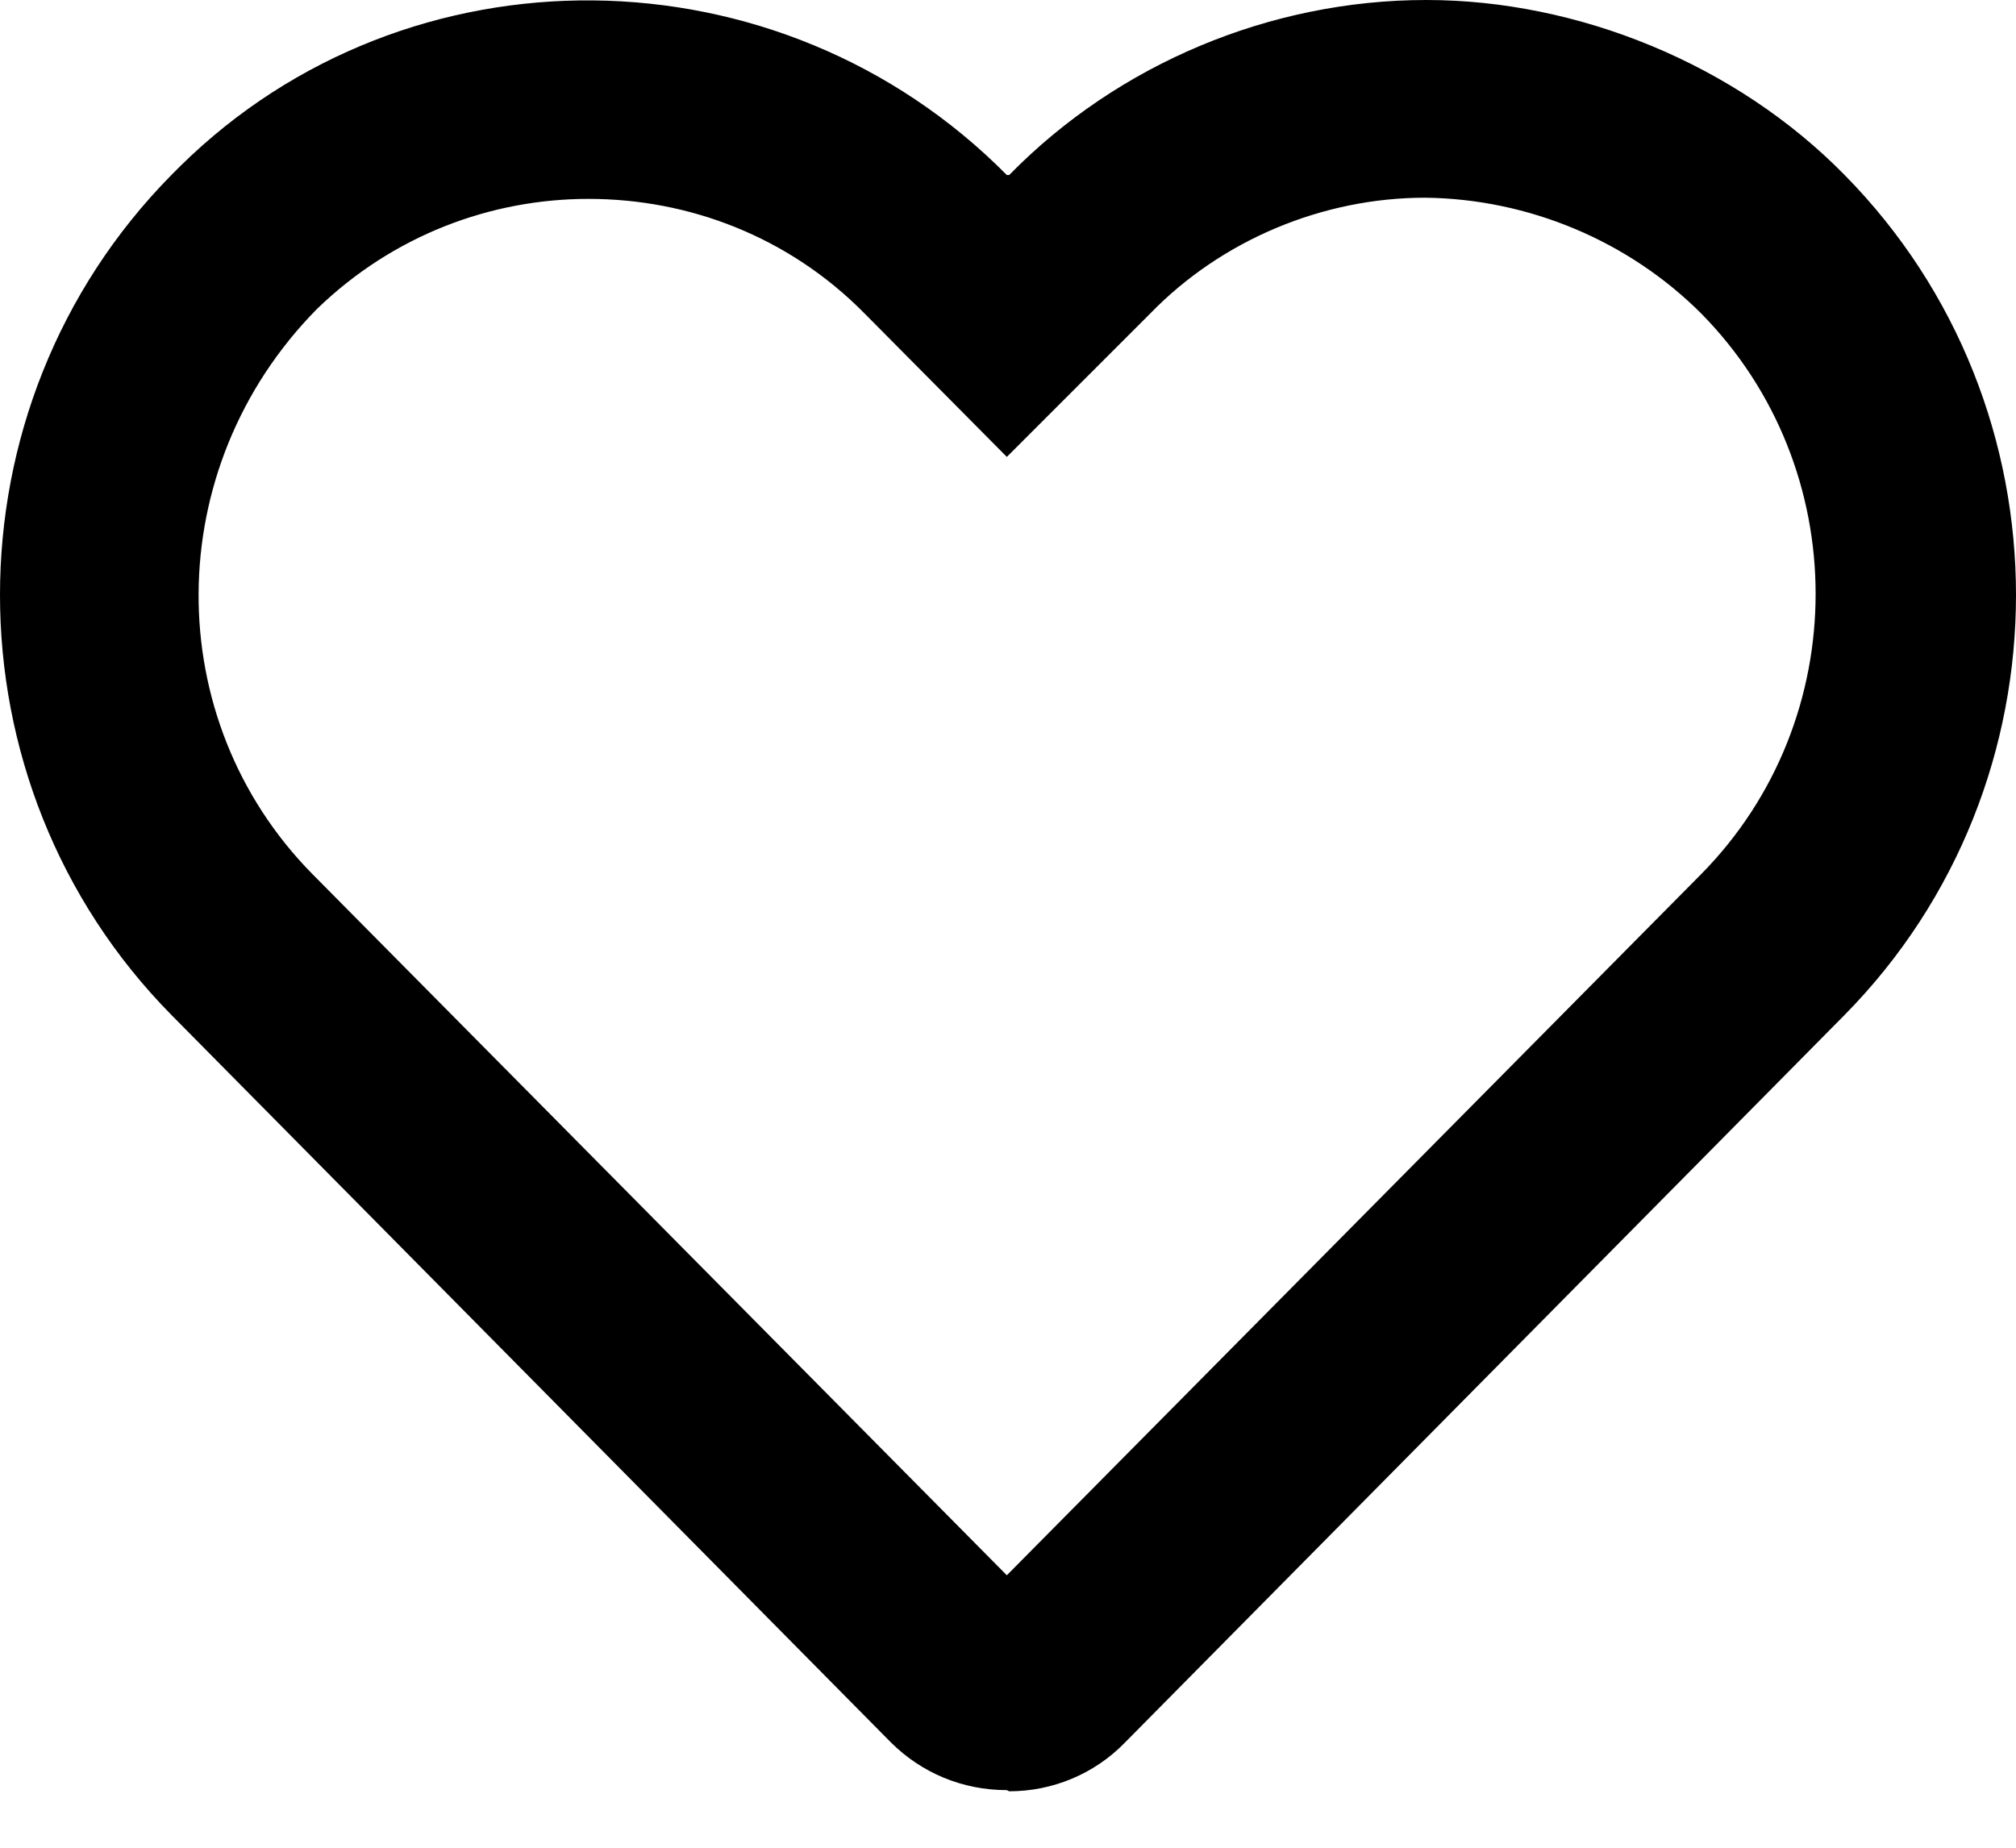 <svg width="12" height="11" viewBox="0 0 12 11" fill="none" xmlns="http://www.w3.org/2000/svg">
<g id="Vector">
<path d="M5.993 10.657C5.729 10.657 5.486 10.555 5.303 10.373L1.02 6.042C-0.34 4.662 -0.34 2.422 1.02 1.042L1.074 0.988C2.427 -0.345 4.64 -0.325 5.993 1.042H6.007C6.656 0.379 7.563 0 8.49 0C9.39 0 10.33 0.379 10.98 1.042C12.34 2.422 12.34 4.662 10.98 6.042L6.697 10.373C6.514 10.562 6.264 10.664 6.007 10.664L5.993 10.657ZM3.503 1.184C2.921 1.184 2.339 1.401 1.886 1.84C0.952 2.788 0.952 4.283 1.859 5.203L5.993 9.378L10.127 5.203C11.034 4.283 11.034 2.788 10.127 1.867C9.694 1.434 9.099 1.184 8.483 1.177C7.874 1.177 7.272 1.428 6.846 1.867L5.993 2.72L5.147 1.867C4.694 1.407 4.099 1.184 3.503 1.184Z" fill="currentColor"/>
</g>
</svg>
